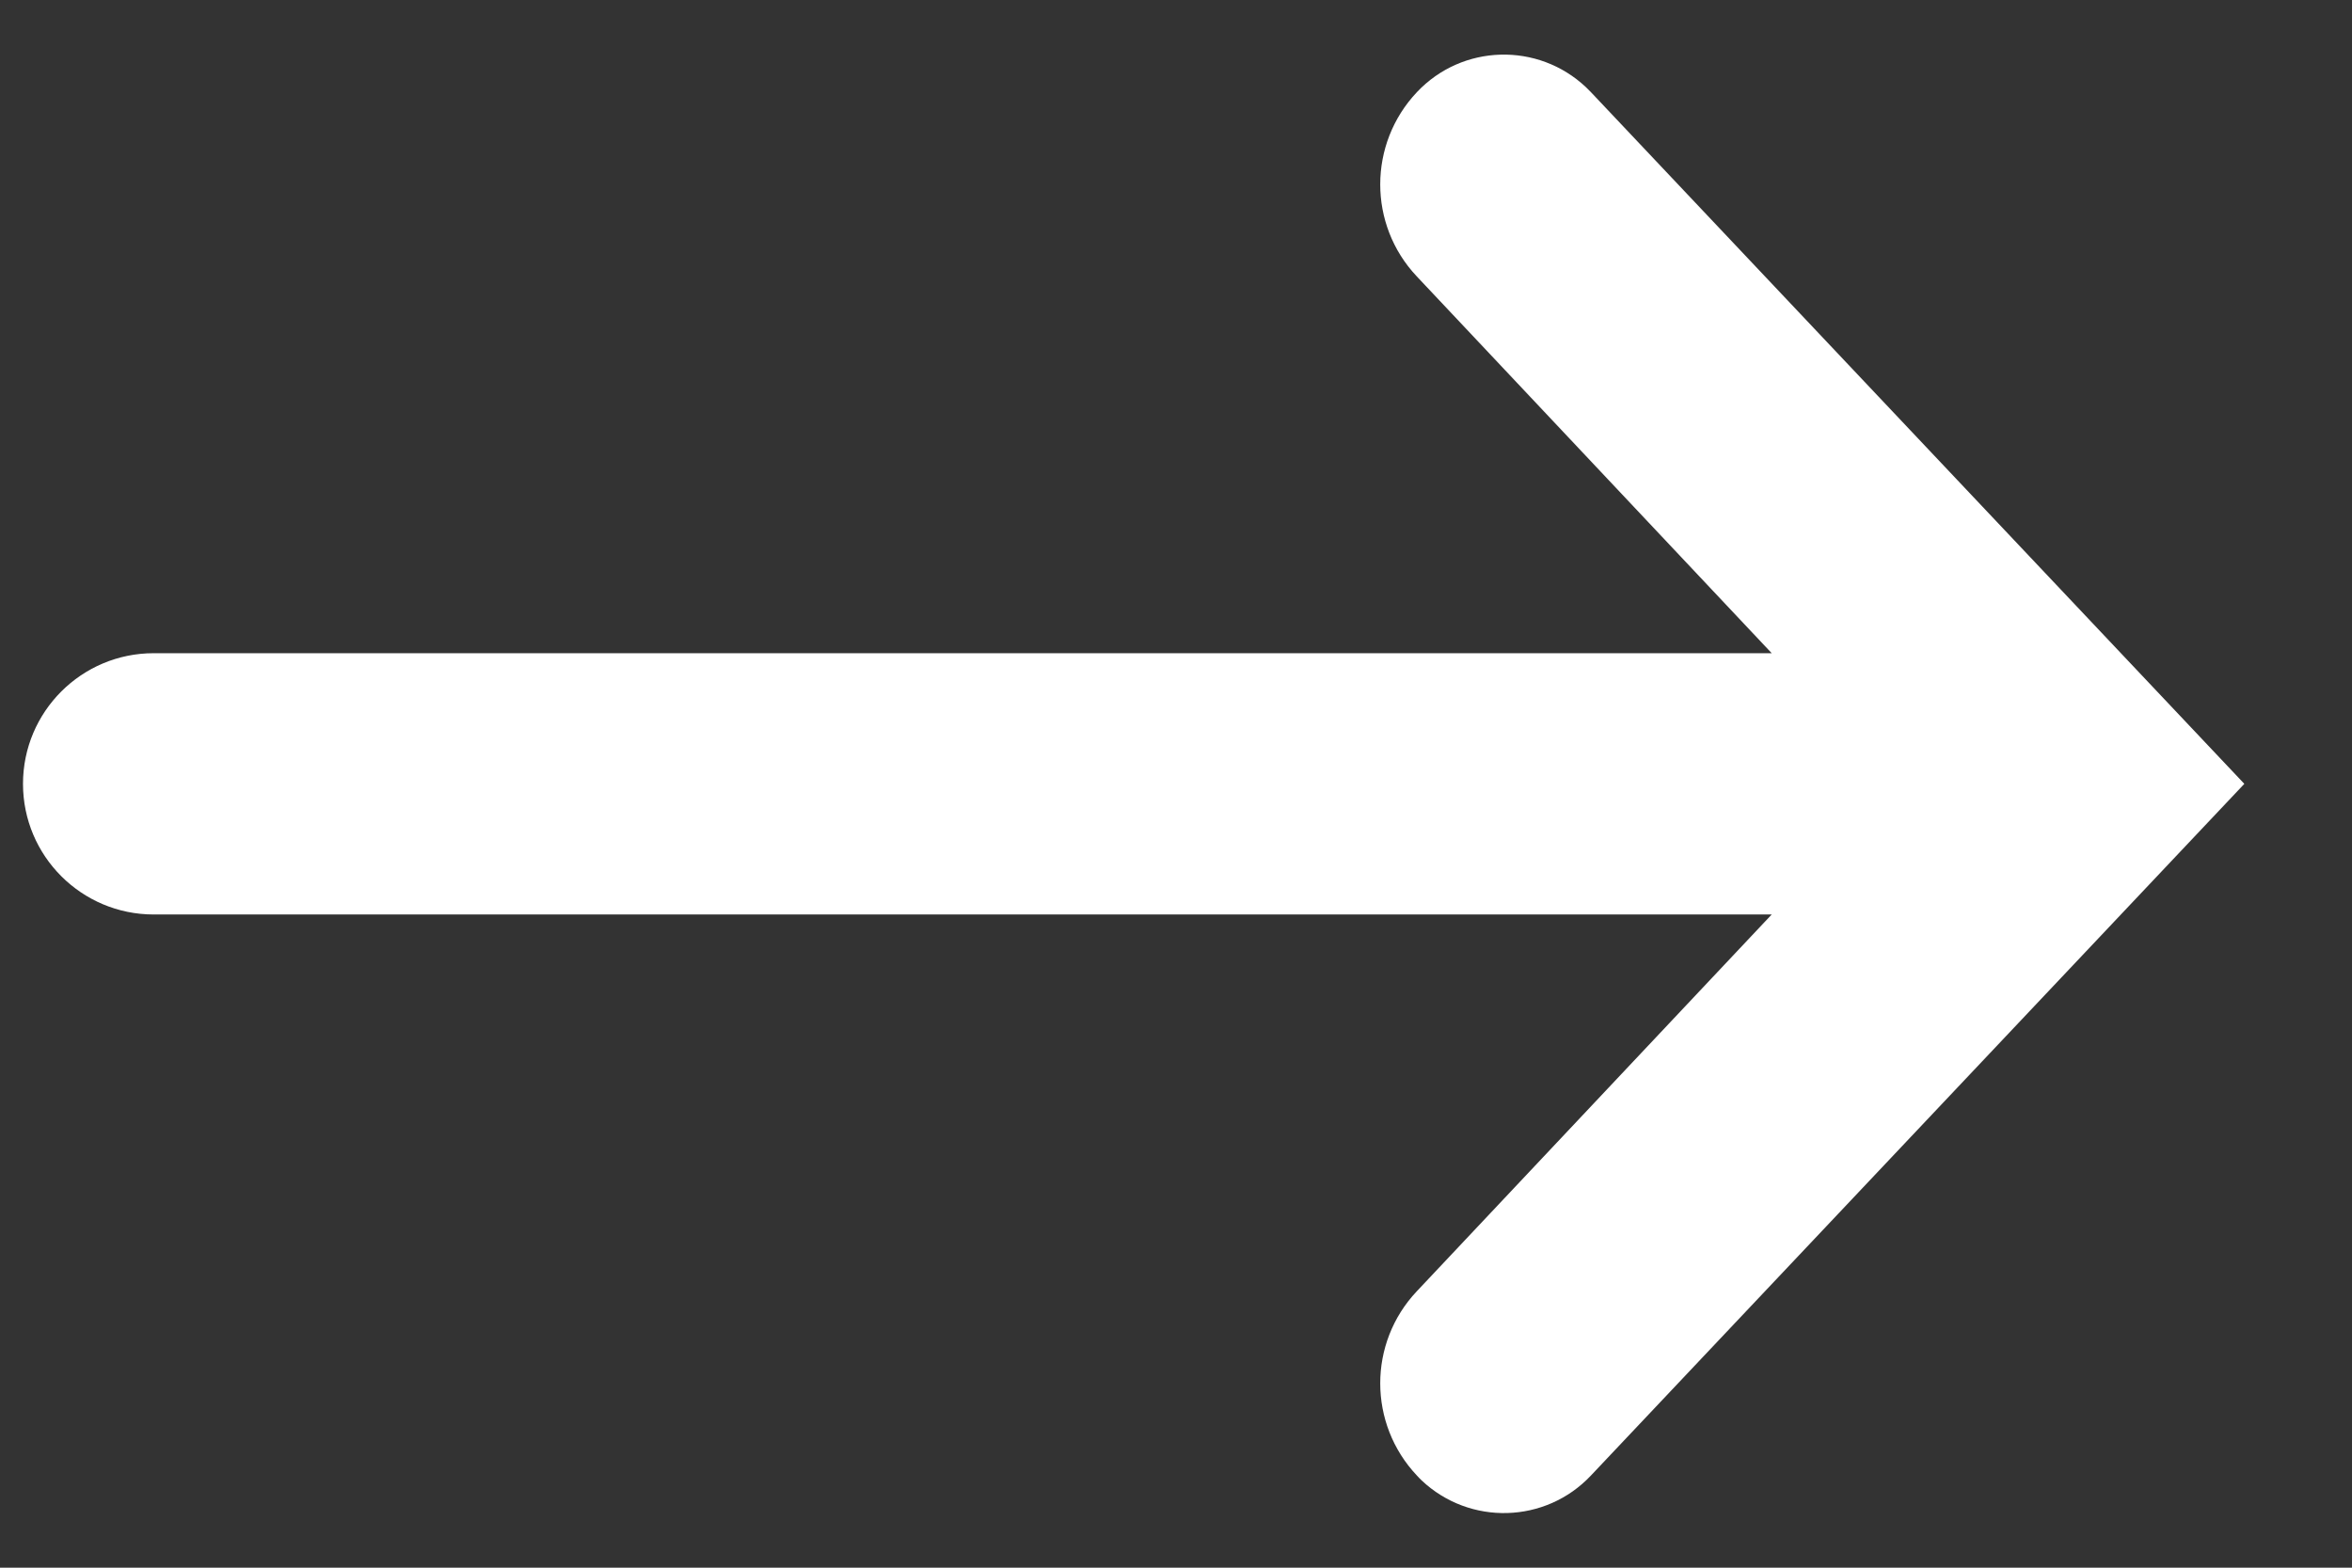 <?xml version="1.0" encoding="UTF-8"?>
<svg width="18px" height="12px" viewBox="0 0 18 12" version="1.1" xmlns="http://www.w3.org/2000/svg" xmlns:xlink="http://www.w3.org/1999/xlink">
    <rect x="0" y="0" width="18" height="12" fill="#333333" stroke="none"/>
    <title>UI components / UI icons / arrow light</title>
    <g id="Page-1" stroke="none" stroke-width="1" fill="none" fill-rule="evenodd">
        <g id="Integration-page---1920-" transform="translate(-788, -888)" fill="#FFFFFF">
            <g id="all" transform="translate(198.5, 599)">
                <g id="Group-8" transform="translate(352.5, 0)">
                    <g id="Collection-box" transform="translate(0, 0.5)">
                        <g id="Arrow" transform="translate(0, 273.5)">
                            <g id="UI-components-/-UI-icons-/-arrow-light" transform="translate(236.676, 12)">
                                <path d="M16.5,8 L4.117,8 L4.117,8 L6.833,5.116 C7.207,4.72 7.206,4.101 6.832,3.705 C6.485,3.337 5.906,3.321 5.538,3.668 C5.525,3.68 5.513,3.692 5.501,3.705 L0.5,9 L0.5,9 L5.501,14.295 C5.848,14.663 6.428,14.679 6.796,14.332 C6.808,14.32 6.821,14.308 6.832,14.295 C7.206,13.899 7.207,13.28 6.833,12.884 L4.117,10 L4.117,10 L16.5,10 C17.052,10 17.5,9.552 17.5,9 C17.5,8.448 17.052,8 16.5,8 Z" id="Path" transform="translate(9, 9) scale(-1, 1) translate(-9, -9) "></path>
                            </g>
                        </g>
                    </g>
                </g>
            </g>
        </g>
    </g>
</svg>